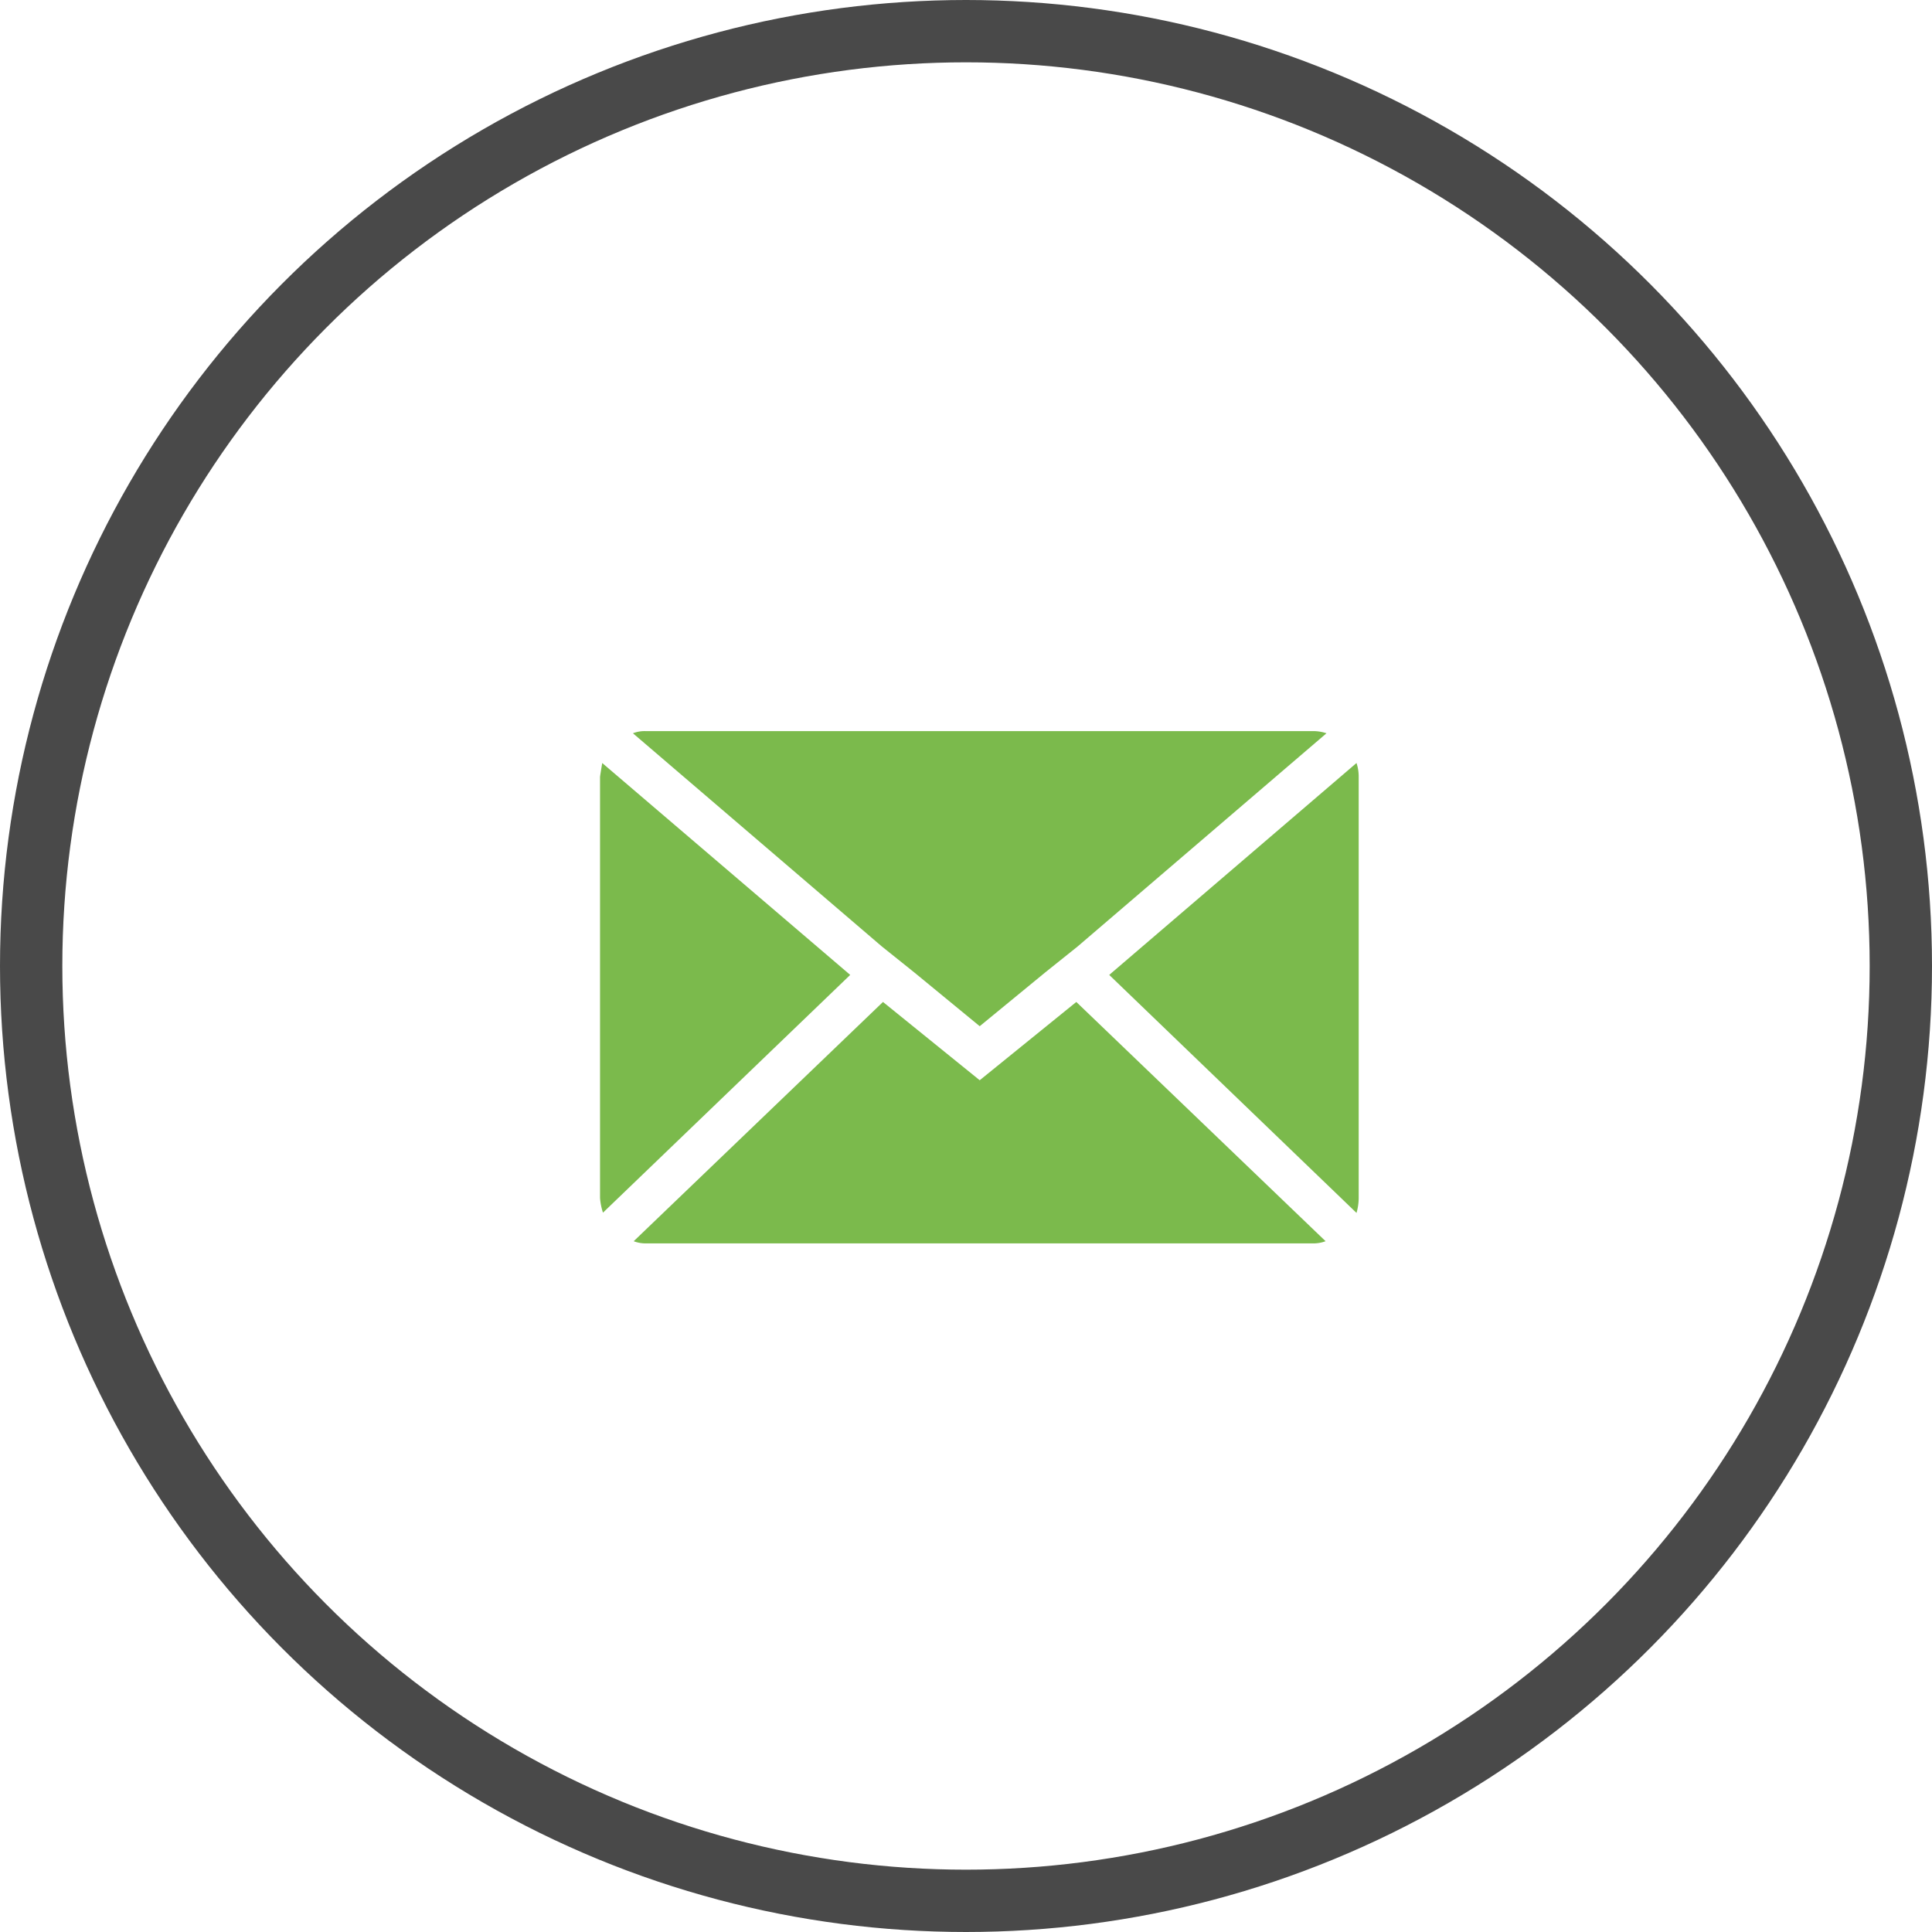 <svg xmlns="http://www.w3.org/2000/svg" width="31" height="31" viewBox="0 0 31 31">
  <g id="Group_1345" data-name="Group 1345" transform="translate(281 -550)">
    <g id="Ellipse_17" data-name="Ellipse 17" transform="translate(-281 550)" fill="none" stroke="#494949" stroke-width="1">
      <circle cx="15.5" cy="15.5" r="15.5" stroke="none"/>
      <circle cx="15.5" cy="15.5" r="15" fill="none"/>
    </g>
    <path id="Icon_zocial-email" data-name="Icon zocial-email" d="M.072,11.557V4.8q0-.012.035-.223l3.979,3.4L.119,11.792a1,1,0,0,1-.047-.235ZM.6,4.1a.506.506,0,0,1,.2-.035H11.517a.665.665,0,0,1,.211.035L7.737,7.519l-.528.423L6.164,8.8,5.12,7.942l-.528-.423ZM.612,12.25l4-3.839L6.164,9.667,7.714,8.411l4,3.839a.564.564,0,0,1-.2.035H.8a.532.532,0,0,1-.188-.035Zm7.63-4.273,3.968-3.4a.7.7,0,0,1,.035.223v6.761a.9.9,0,0,1-.035.235Z" transform="translate(-271.444 557.666)" fill="#7bba4c"/>
  </g>
</svg>
